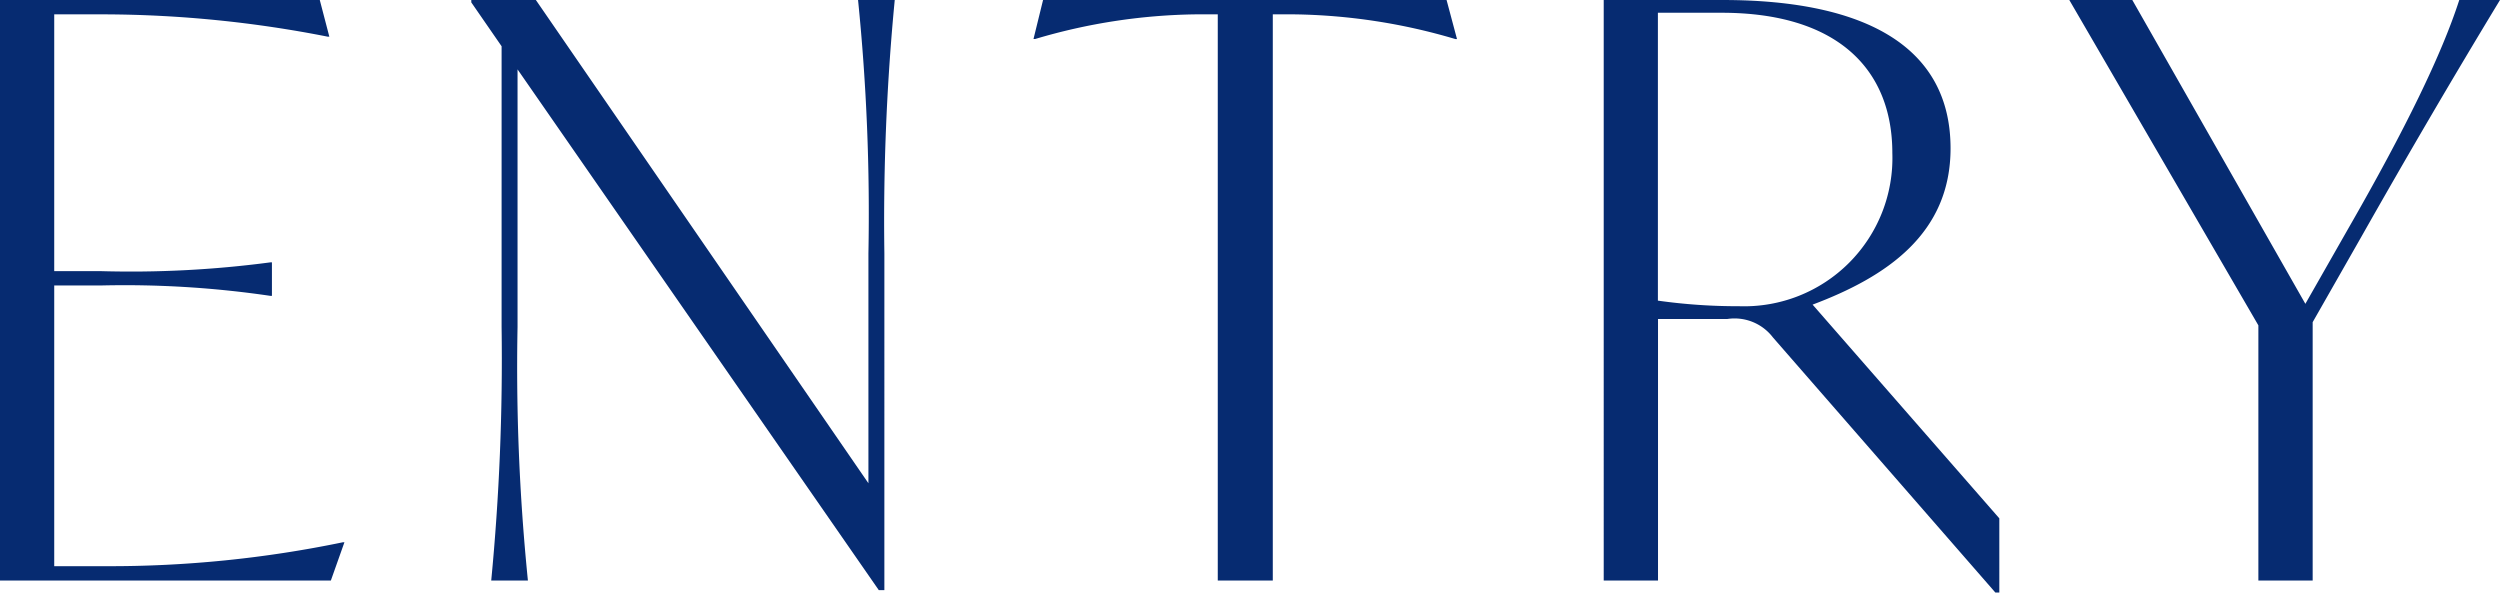 <svg xmlns="http://www.w3.org/2000/svg" width="147.345" height="34.921" viewBox="0 0 147.345 34.921">
  <path id="パス_11761" data-name="パス 11761" d="M126.853,53.744a67.6,67.6,0,0,1-13.959,1.41h-3.055V38.61h2.726a58.888,58.888,0,0,1,10.011.611h.094V37.247h-.094a62.473,62.473,0,0,1-10.011.517h-2.726V22.63h3.008a68.88,68.88,0,0,1,13.113,1.316h.094l-.564-2.162H106.643V56h19.5l.8-2.256Zm30.362-31.96a125.144,125.144,0,0,1,.611,14.946V50.266l-19.6-28.482H134.42v.141l1.786,2.585V41.054A136.047,136.047,0,0,1,135.595,56h2.162a125.144,125.144,0,0,1-.611-14.946V25.873l21.291,30.691h.329V36.73a136.048,136.048,0,0,1,.611-14.946Zm34.686,0H168.119l-.564,2.3h.094A34.578,34.578,0,0,1,177.1,22.63h1.316V56h3.243V22.63h1.269a34.884,34.884,0,0,1,9.494,1.457h.094Zm21.573,17.954c4.371-1.645,8.131-4.183,8.131-9.212,0-5.875-4.841-8.742-13.442-8.742h-7V56h3.2V40.584h4.089a2.843,2.843,0,0,1,2.679,1.081l13.113,15.04h.235V52.334Zm-4.324.094a33.789,33.789,0,0,1-4.794-.329V22.536h3.76c6.721,0,10.058,3.243,10.058,8.272A8.738,8.738,0,0,1,209.15,39.832Zm44.838-18.048h-2.4c-1.034,3.2-3.149,7.567-6.58,13.536l-2.491,4.371-10.2-17.907h-3.713L239.747,40.96V56h3.2V40.772l2.867-5.029C248.583,30.855,251.168,26.437,253.988,21.784Z" transform="translate(-106.643 -21.784)" fill="#062b71"/>
</svg>
